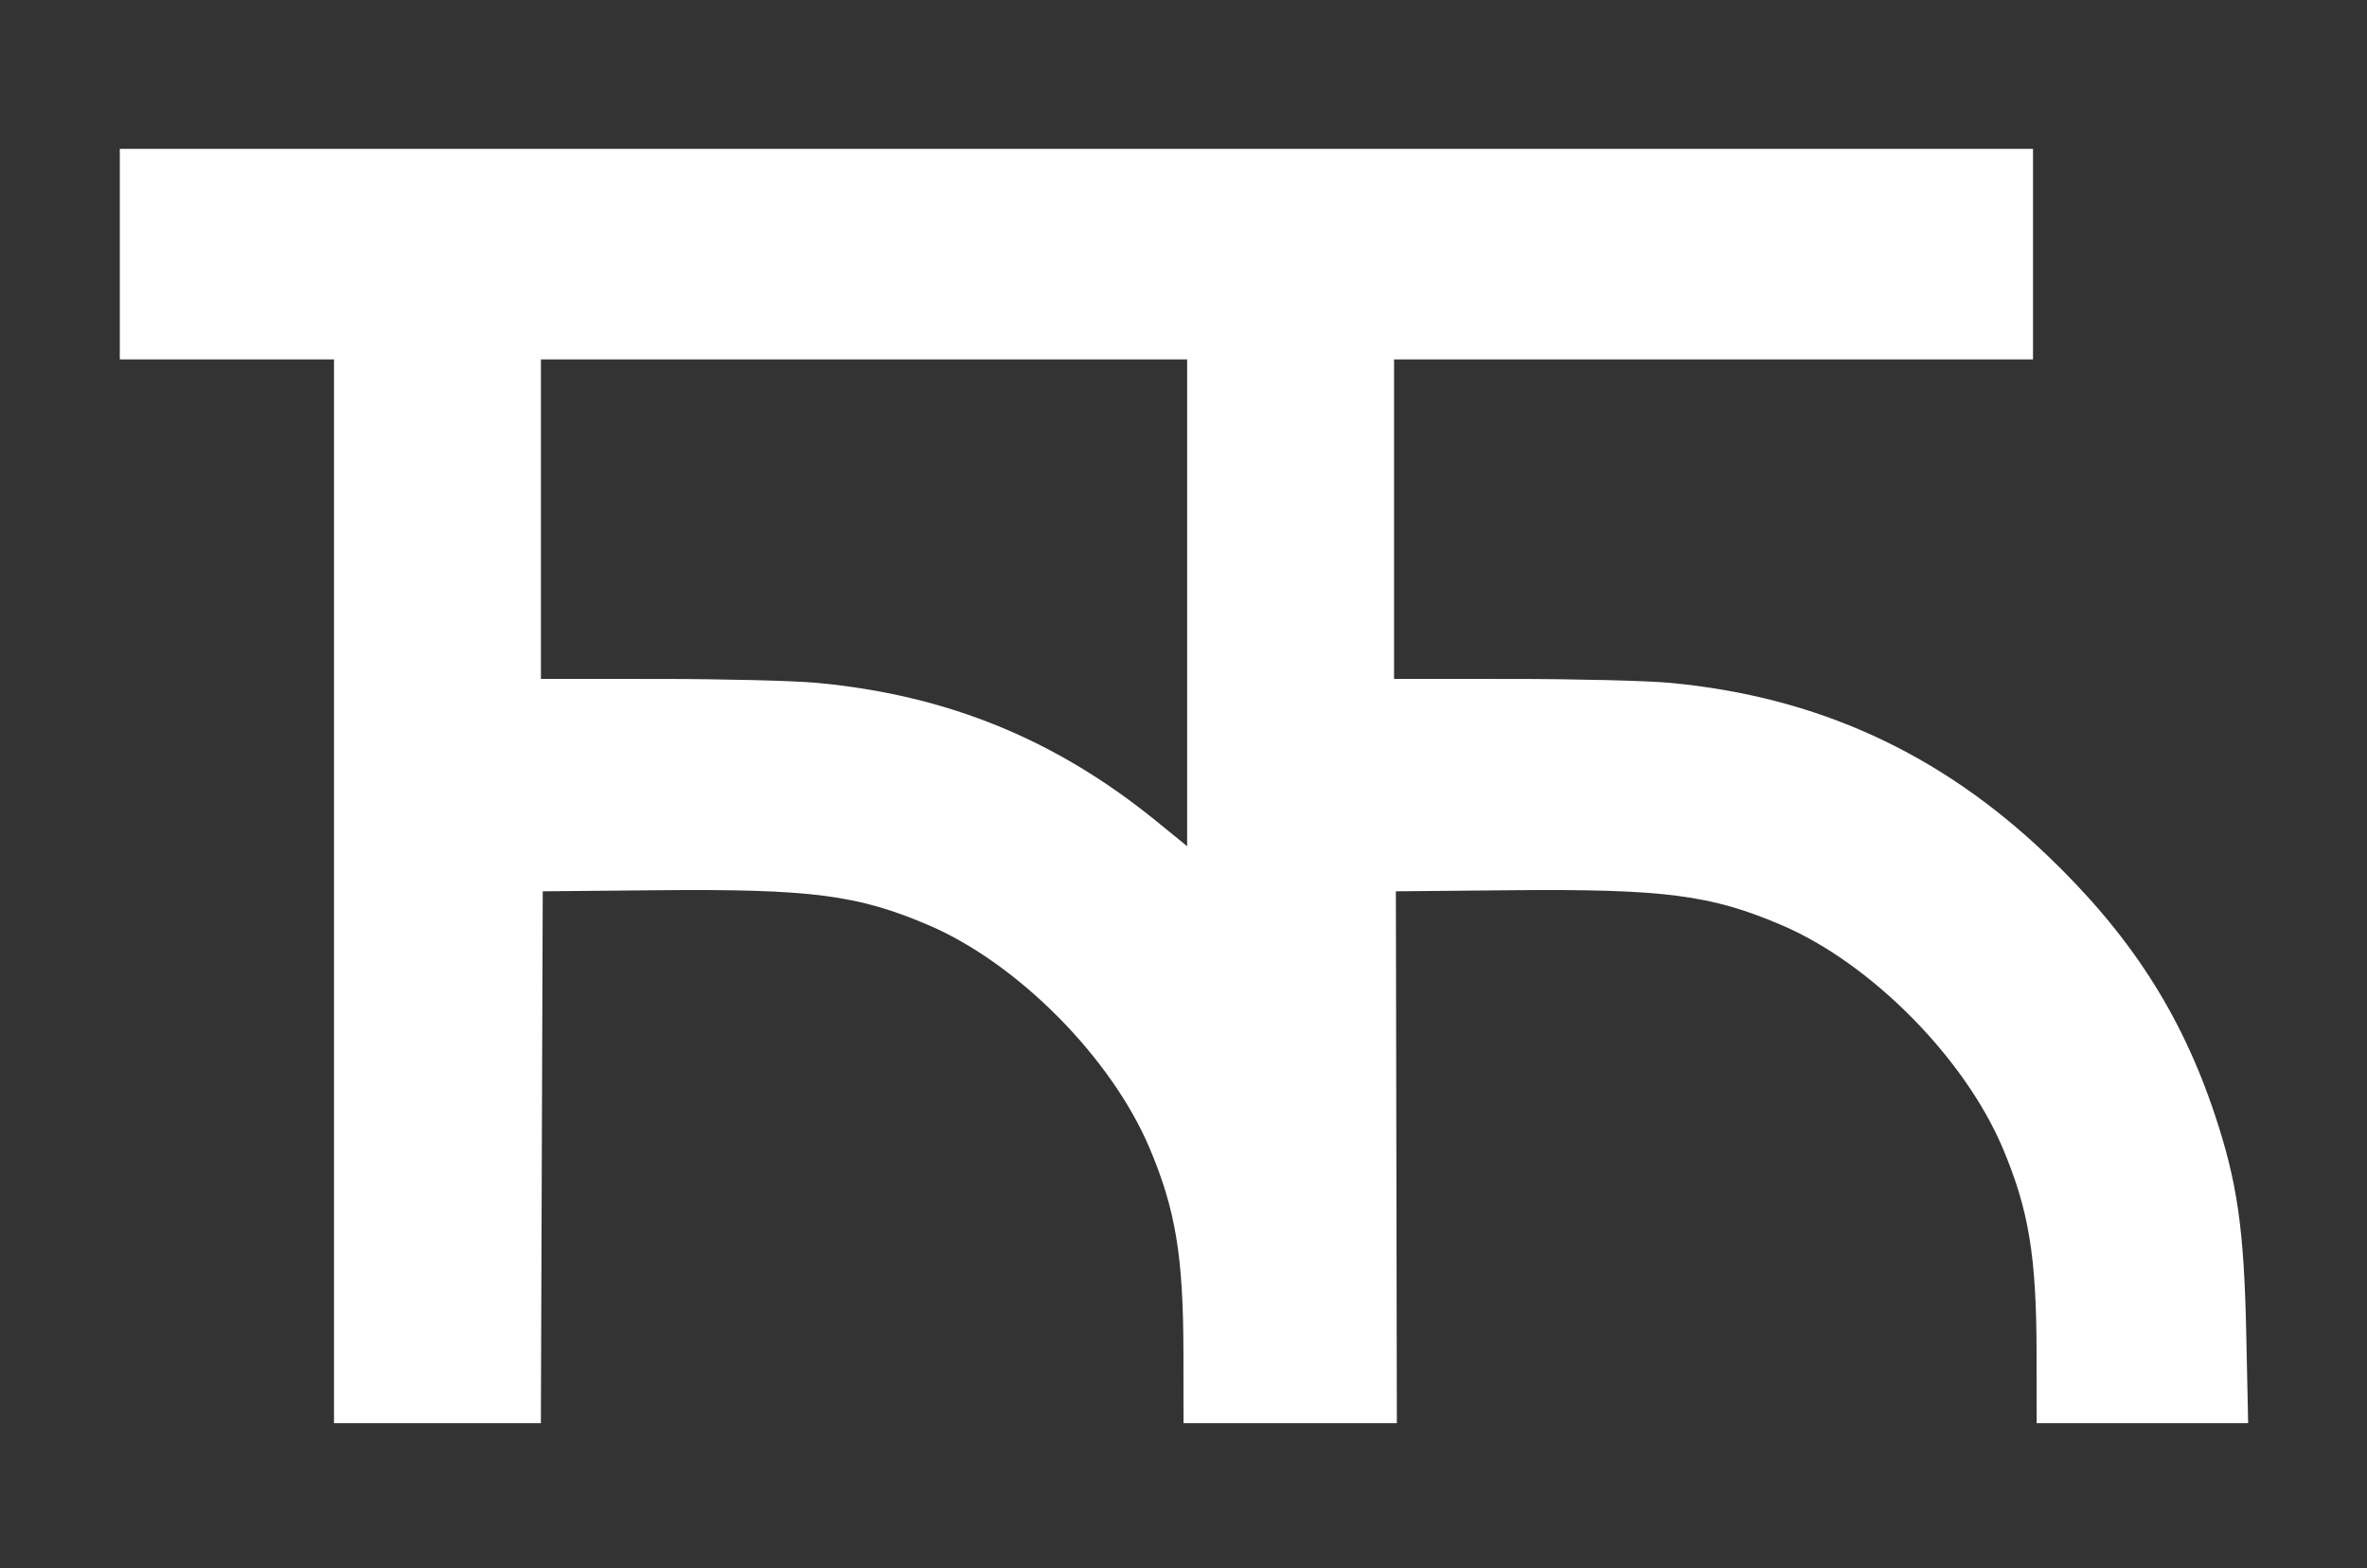 <?xml version="1.0" encoding="UTF-8"?> <svg xmlns="http://www.w3.org/2000/svg" width="652" height="432" viewBox="0 0 652 432" fill="none"><rect x="0" y="0" width="652" height="432" fill="#333333" stroke="none"/><path fill-rule="evenodd" clip-rule="evenodd" d="M33 70V99H62.5H92V245.5V392H120.494H148.987L149.244 318.75L149.5 245.5L181 245.205C223.381 244.807 236.256 246.466 255.832 254.843C280.387 265.351 306.186 291.404 316.682 316.292C323.847 333.279 325.953 346.067 325.98 372.75L326 392H355.385H384.77L384.635 318.75L384.5 245.5L416 245.205C458.381 244.807 471.256 246.466 490.832 254.843C515.387 265.351 541.186 291.404 551.682 316.292C558.847 333.279 560.953 346.067 560.98 372.75L561 392H590.13H619.26L618.738 367.25C618.129 338.37 616.27 325.512 609.991 306.733C600.74 279.062 586.561 257.195 563.77 235.451C534.255 207.292 500.446 191.858 460 188.081C453.675 187.49 433.987 187.005 416.25 187.003L384 187V143V99H472H560V70V41H296.5H33V70ZM149 143V187L181.25 187.003C198.988 187.005 218.675 187.49 225 188.081C260.967 191.44 290.866 203.646 318.75 226.354L327 233.072V166.036V99H238H149V143Z" fill="white"></path></svg> 